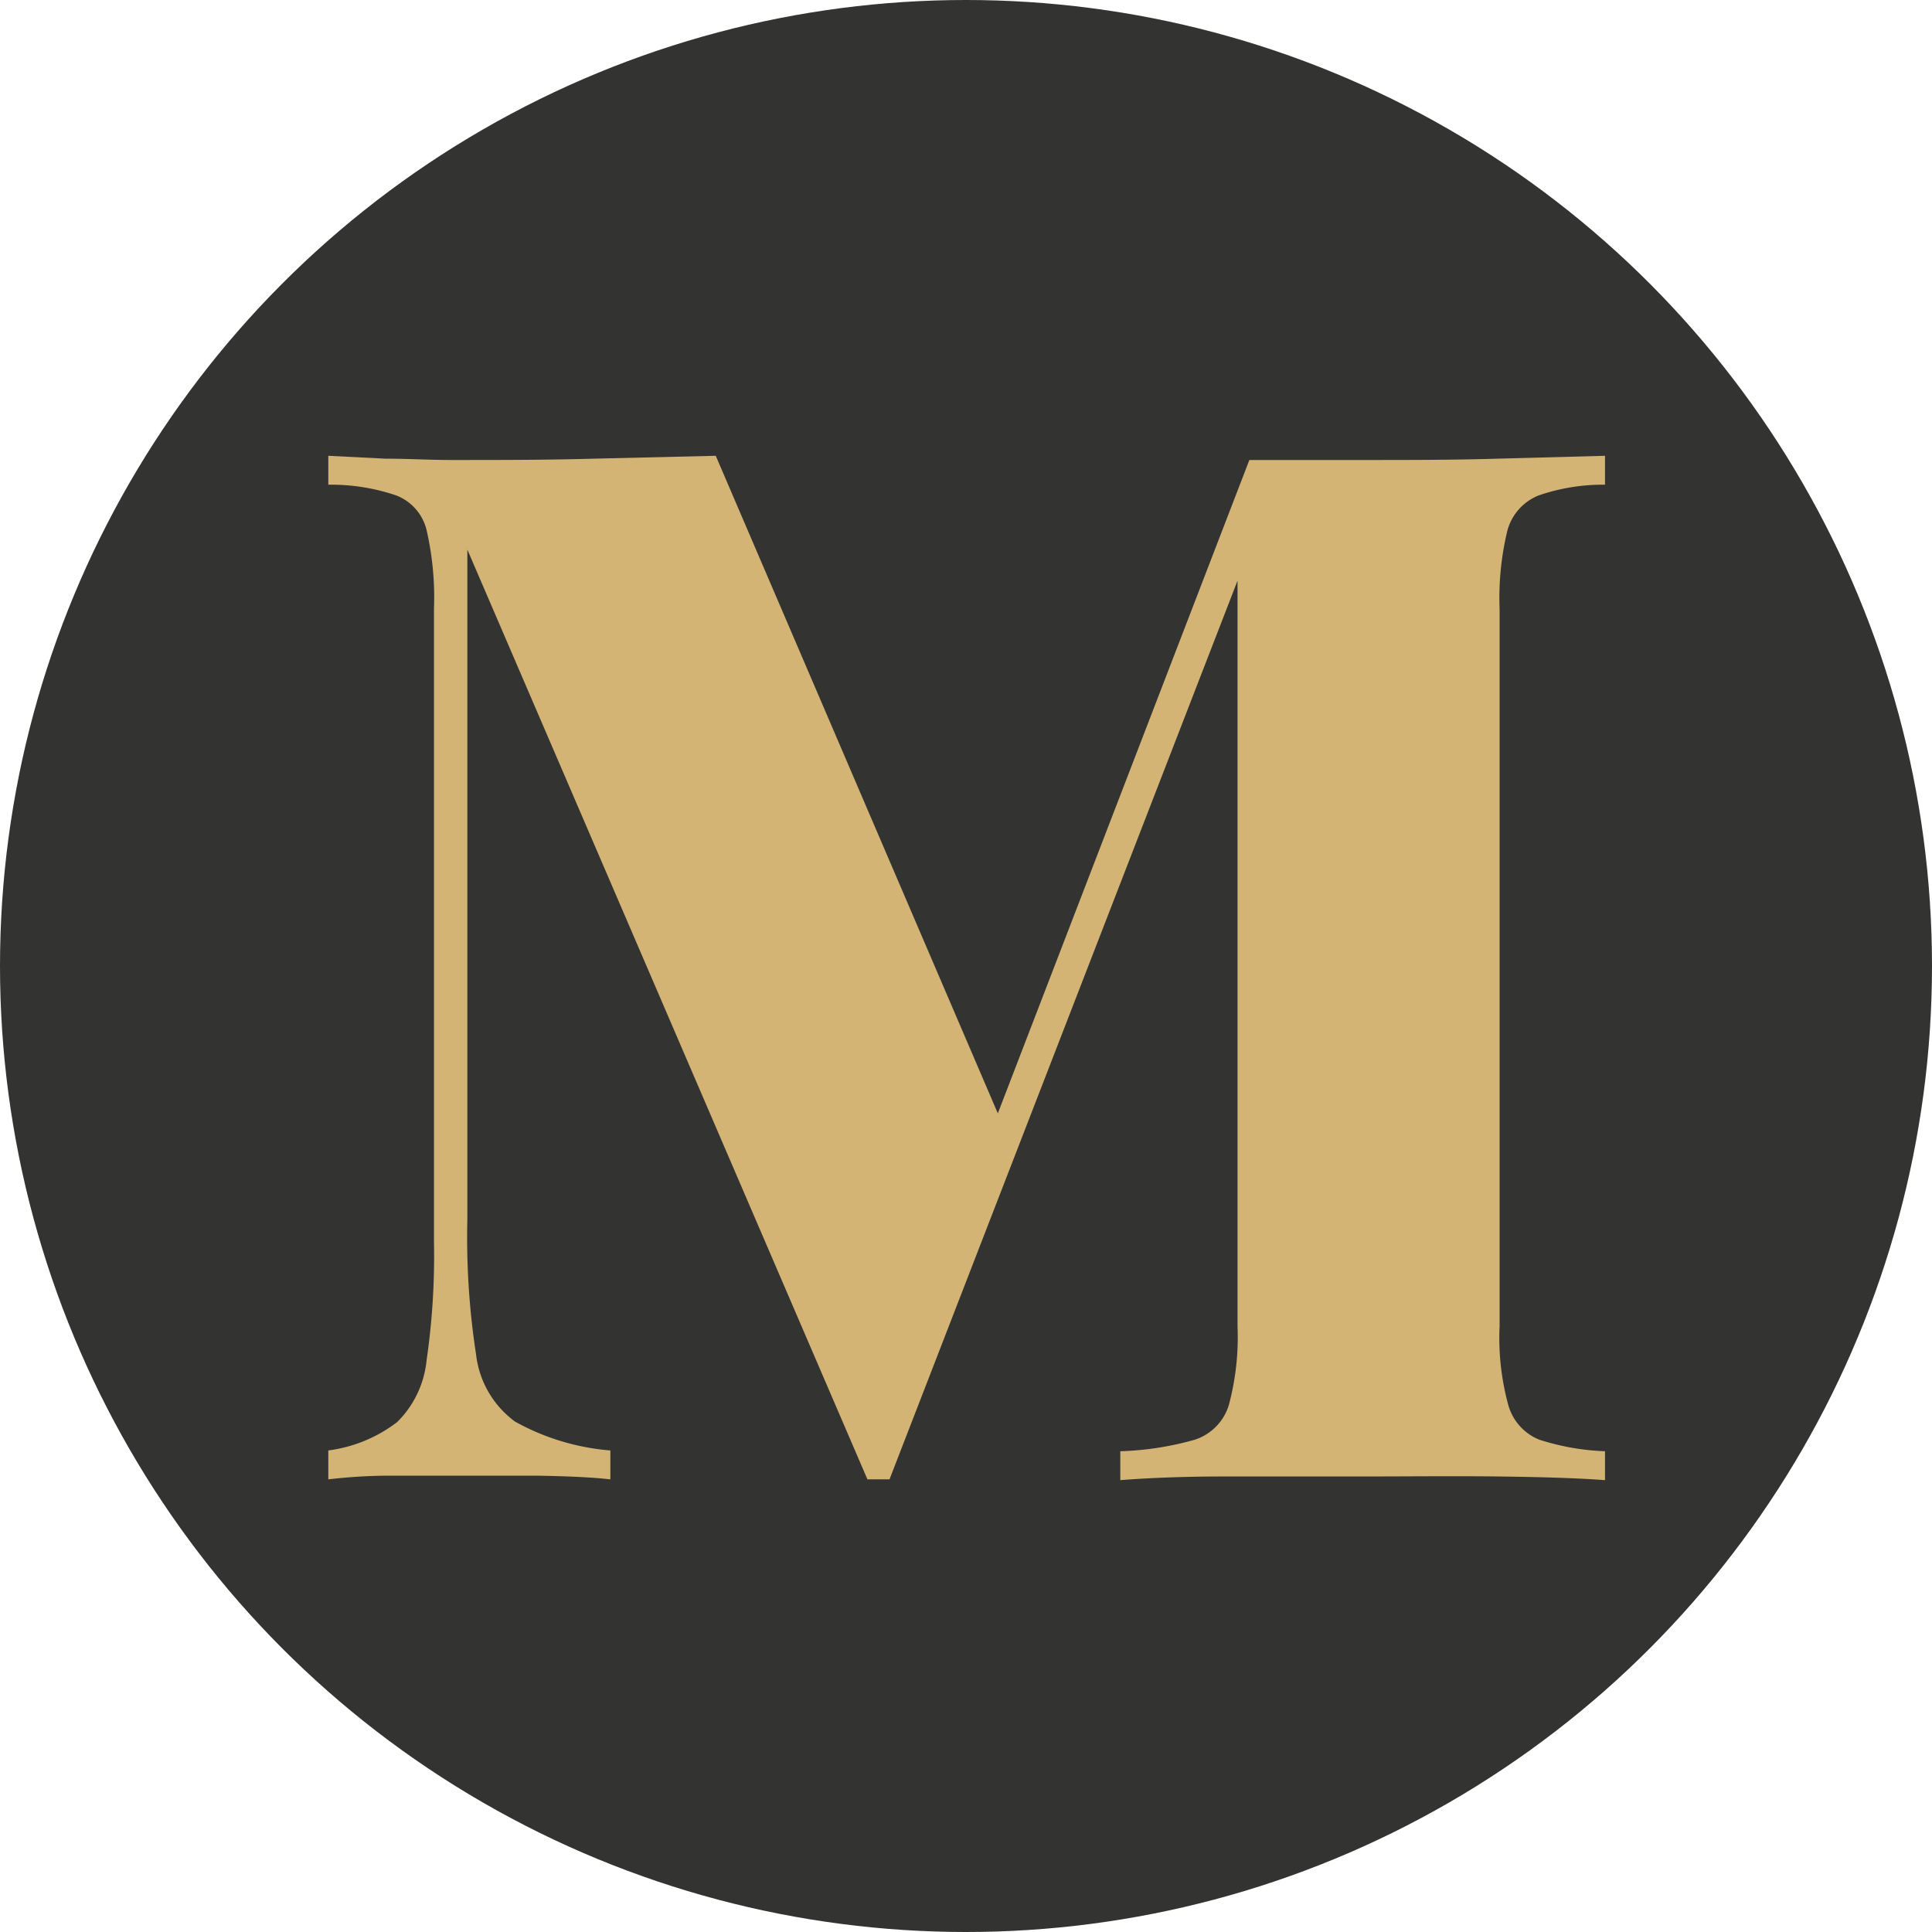 <?xml version="1.0" encoding="UTF-8"?> <svg xmlns="http://www.w3.org/2000/svg" width="73.5" height="73.5" viewBox="0 0 73.5 73.5"><defs><style>.a{fill:#333332;}.b{fill:#d3b474;}</style></defs><circle class="a" cx="36.75" cy="36.75" r="36.75"></circle><path class="b" d="M61.06,17.34v1.1a7.49,7.49,0,0,0-2.53.41,2,2,0,0,0-1.18,1.32,10.91,10.91,0,0,0-.3,3V50.45a9.69,9.69,0,0,0,.33,3,2,2,0,0,0,1.18,1.32,9.19,9.19,0,0,0,2.5.44v1.1c-1.06-.08-2.43-.12-4.1-.14s-3.36,0-5.08,0c-1.88,0-3.63,0-5.26,0s-3,.06-4,.14v-1.1a11.65,11.65,0,0,0,2.84-.44,2,2,0,0,0,1.29-1.32,10,10,0,0,0,.33-3V20.86l.5-.06L33.84,56.28H33L17.78,20.91V46.38a29.25,29.25,0,0,0,.33,5.14,3.69,3.69,0,0,0,1.48,2.56,8.9,8.9,0,0,0,3.63,1.1v1.1c-.7-.08-1.62-.12-2.78-.14l-3.27,0-2.5,0a20.45,20.45,0,0,0-2.18.14v-1.1a5.46,5.46,0,0,0,2.62-1.08,3.83,3.83,0,0,0,1.12-2.36,27.43,27.43,0,0,0,.28-4.48V23.17a11.51,11.51,0,0,0-.28-3,1.89,1.89,0,0,0-1.15-1.32,7.7,7.7,0,0,0-2.59-.41v-1.1l2.18.11c.86,0,1.69.05,2.5.05,1.87,0,3.67,0,5.39-.05l4.67-.11L38.46,43.52l-1.54,1.54L47.53,17.5h4.35c1.72,0,3.41,0,5.08-.05Z"></path></svg> 